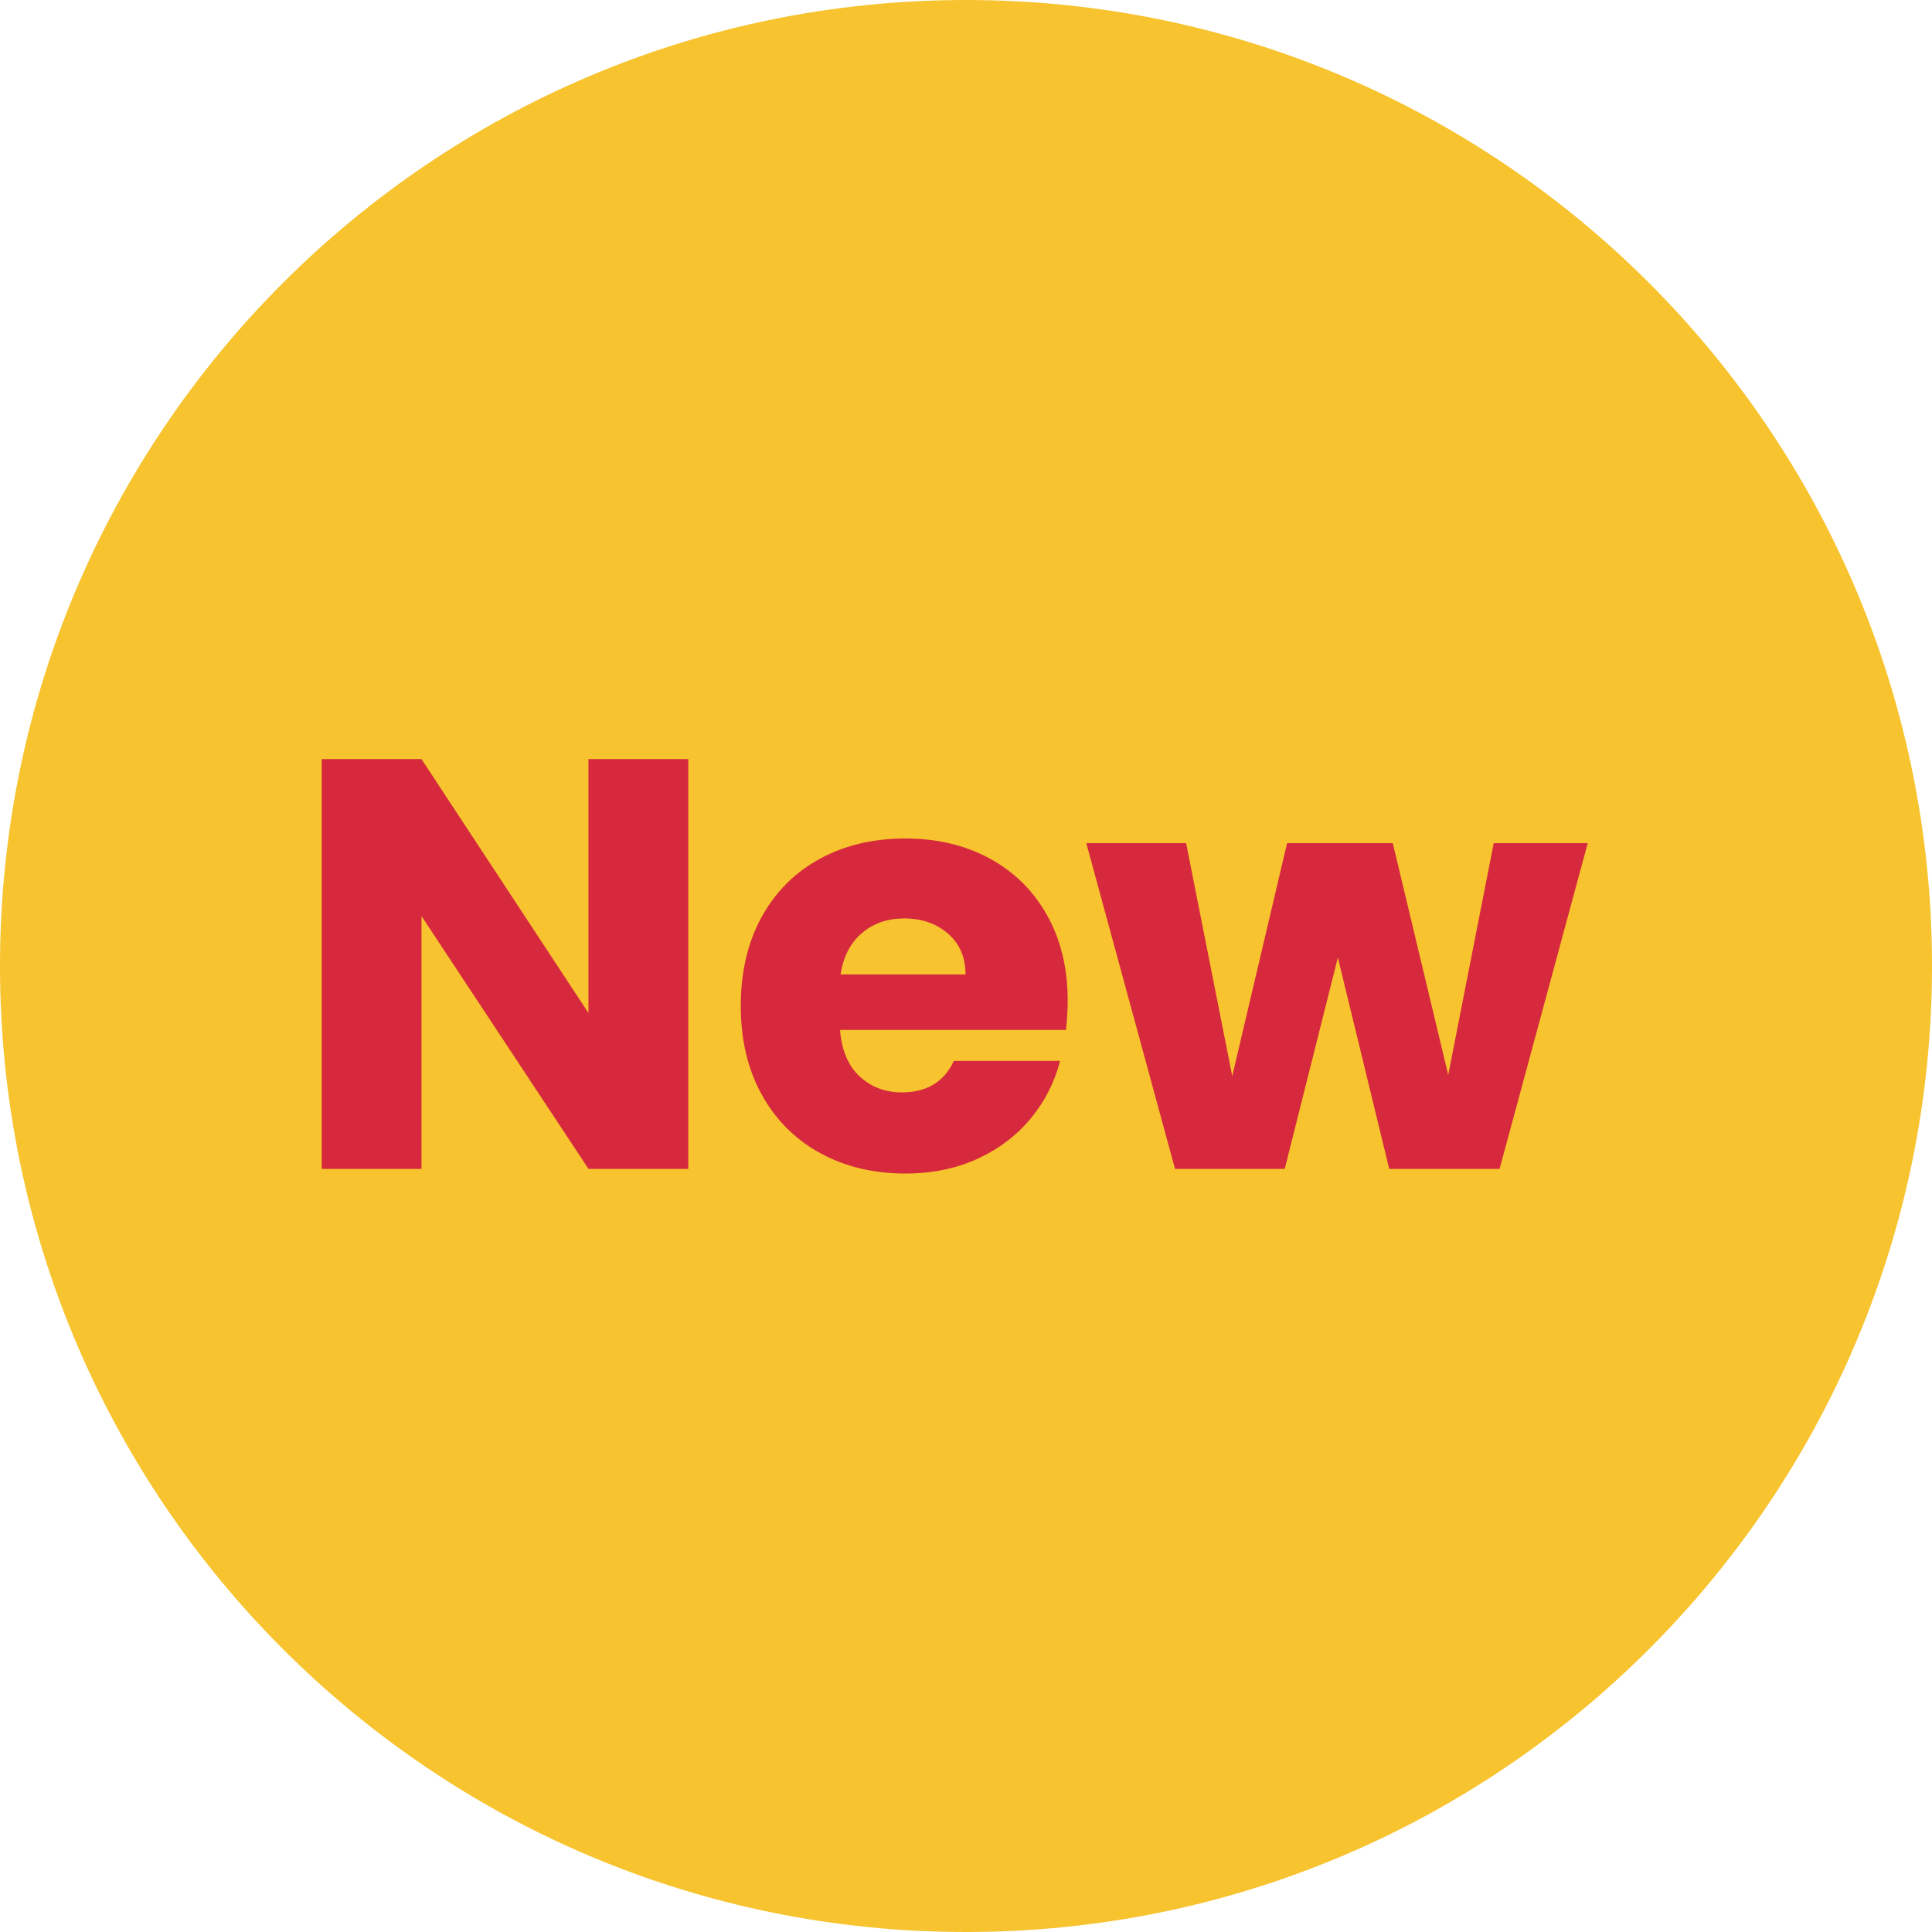 <svg xmlns="http://www.w3.org/2000/svg" xmlns:xlink="http://www.w3.org/1999/xlink" width="500" zoomAndPan="magnify" viewBox="0 0 375 375" height="500" preserveAspectRatio="xMidYMid meet" version="1.0"><defs><g/><clipPath id="f13a3222dc"><path d="M 187.5 0 C 83.945 0 0 83.945 0 187.5 C 0 291.055 83.945 375 187.5 375 C 291.055 375 375 291.055 375 187.5 C 375 83.945 291.055 0 187.5 0 Z M 187.5 0 " clip-rule="nonzero"/></clipPath></defs><g clip-path="url(#f13a3222dc)"><rect x="-37.5" width="450" fill="#f7c32e" y="-37.5" height="450" fill-opacity="1"/></g><g fill="#d6293e" fill-opacity="1"><g transform="translate(55.422, 226.875)"><g><path d="M 78.172 0 L 58.797 0 L 26.391 -49.062 L 26.391 0 L 7.031 0 L 7.031 -79.531 L 26.391 -79.531 L 58.797 -30.25 L 58.797 -79.531 L 78.172 -79.531 Z M 78.172 0 "/></g></g></g><g fill="#d6293e" fill-opacity="1"><g transform="translate(140.613, 226.875)"><g><path d="M 66.625 -32.625 C 66.625 -30.812 66.508 -28.926 66.281 -26.969 L 22.438 -26.969 C 22.738 -23.039 24.004 -20.035 26.234 -17.953 C 28.461 -15.879 31.195 -14.844 34.438 -14.844 C 39.27 -14.844 42.633 -16.879 44.531 -20.953 L 65.141 -20.953 C 64.086 -16.805 62.18 -13.07 59.422 -9.75 C 56.66 -6.426 53.203 -3.816 49.047 -1.922 C 44.898 -0.035 40.258 0.906 35.125 0.906 C 28.926 0.906 23.41 -0.414 18.578 -3.062 C 13.742 -5.707 9.969 -9.484 7.25 -14.391 C 4.531 -19.297 3.172 -25.035 3.172 -31.609 C 3.172 -38.18 4.508 -43.922 7.188 -48.828 C 9.875 -53.734 13.633 -57.508 18.469 -60.156 C 23.301 -62.801 28.852 -64.125 35.125 -64.125 C 41.238 -64.125 46.676 -62.836 51.438 -60.266 C 56.195 -57.703 59.914 -54.039 62.594 -49.281 C 65.281 -44.52 66.625 -38.969 66.625 -32.625 Z M 46.797 -37.734 C 46.797 -41.055 45.66 -43.695 43.391 -45.656 C 41.129 -47.625 38.297 -48.609 34.891 -48.609 C 31.648 -48.609 28.914 -47.66 26.688 -45.766 C 24.457 -43.879 23.078 -41.203 22.547 -37.734 Z M 46.797 -37.734 "/></g></g></g><g fill="#d6293e" fill-opacity="1"><g transform="translate(210.397, 226.875)"><g><path d="M 97.781 -63.219 L 80.672 0 L 59.25 0 L 49.281 -41.016 L 38.969 0 L 17.672 0 L 0.453 -63.219 L 19.828 -63.219 L 28.781 -18.016 L 39.422 -63.219 L 59.938 -63.219 L 70.703 -18.234 L 79.531 -63.219 Z M 97.781 -63.219 "/></g></g></g></svg>